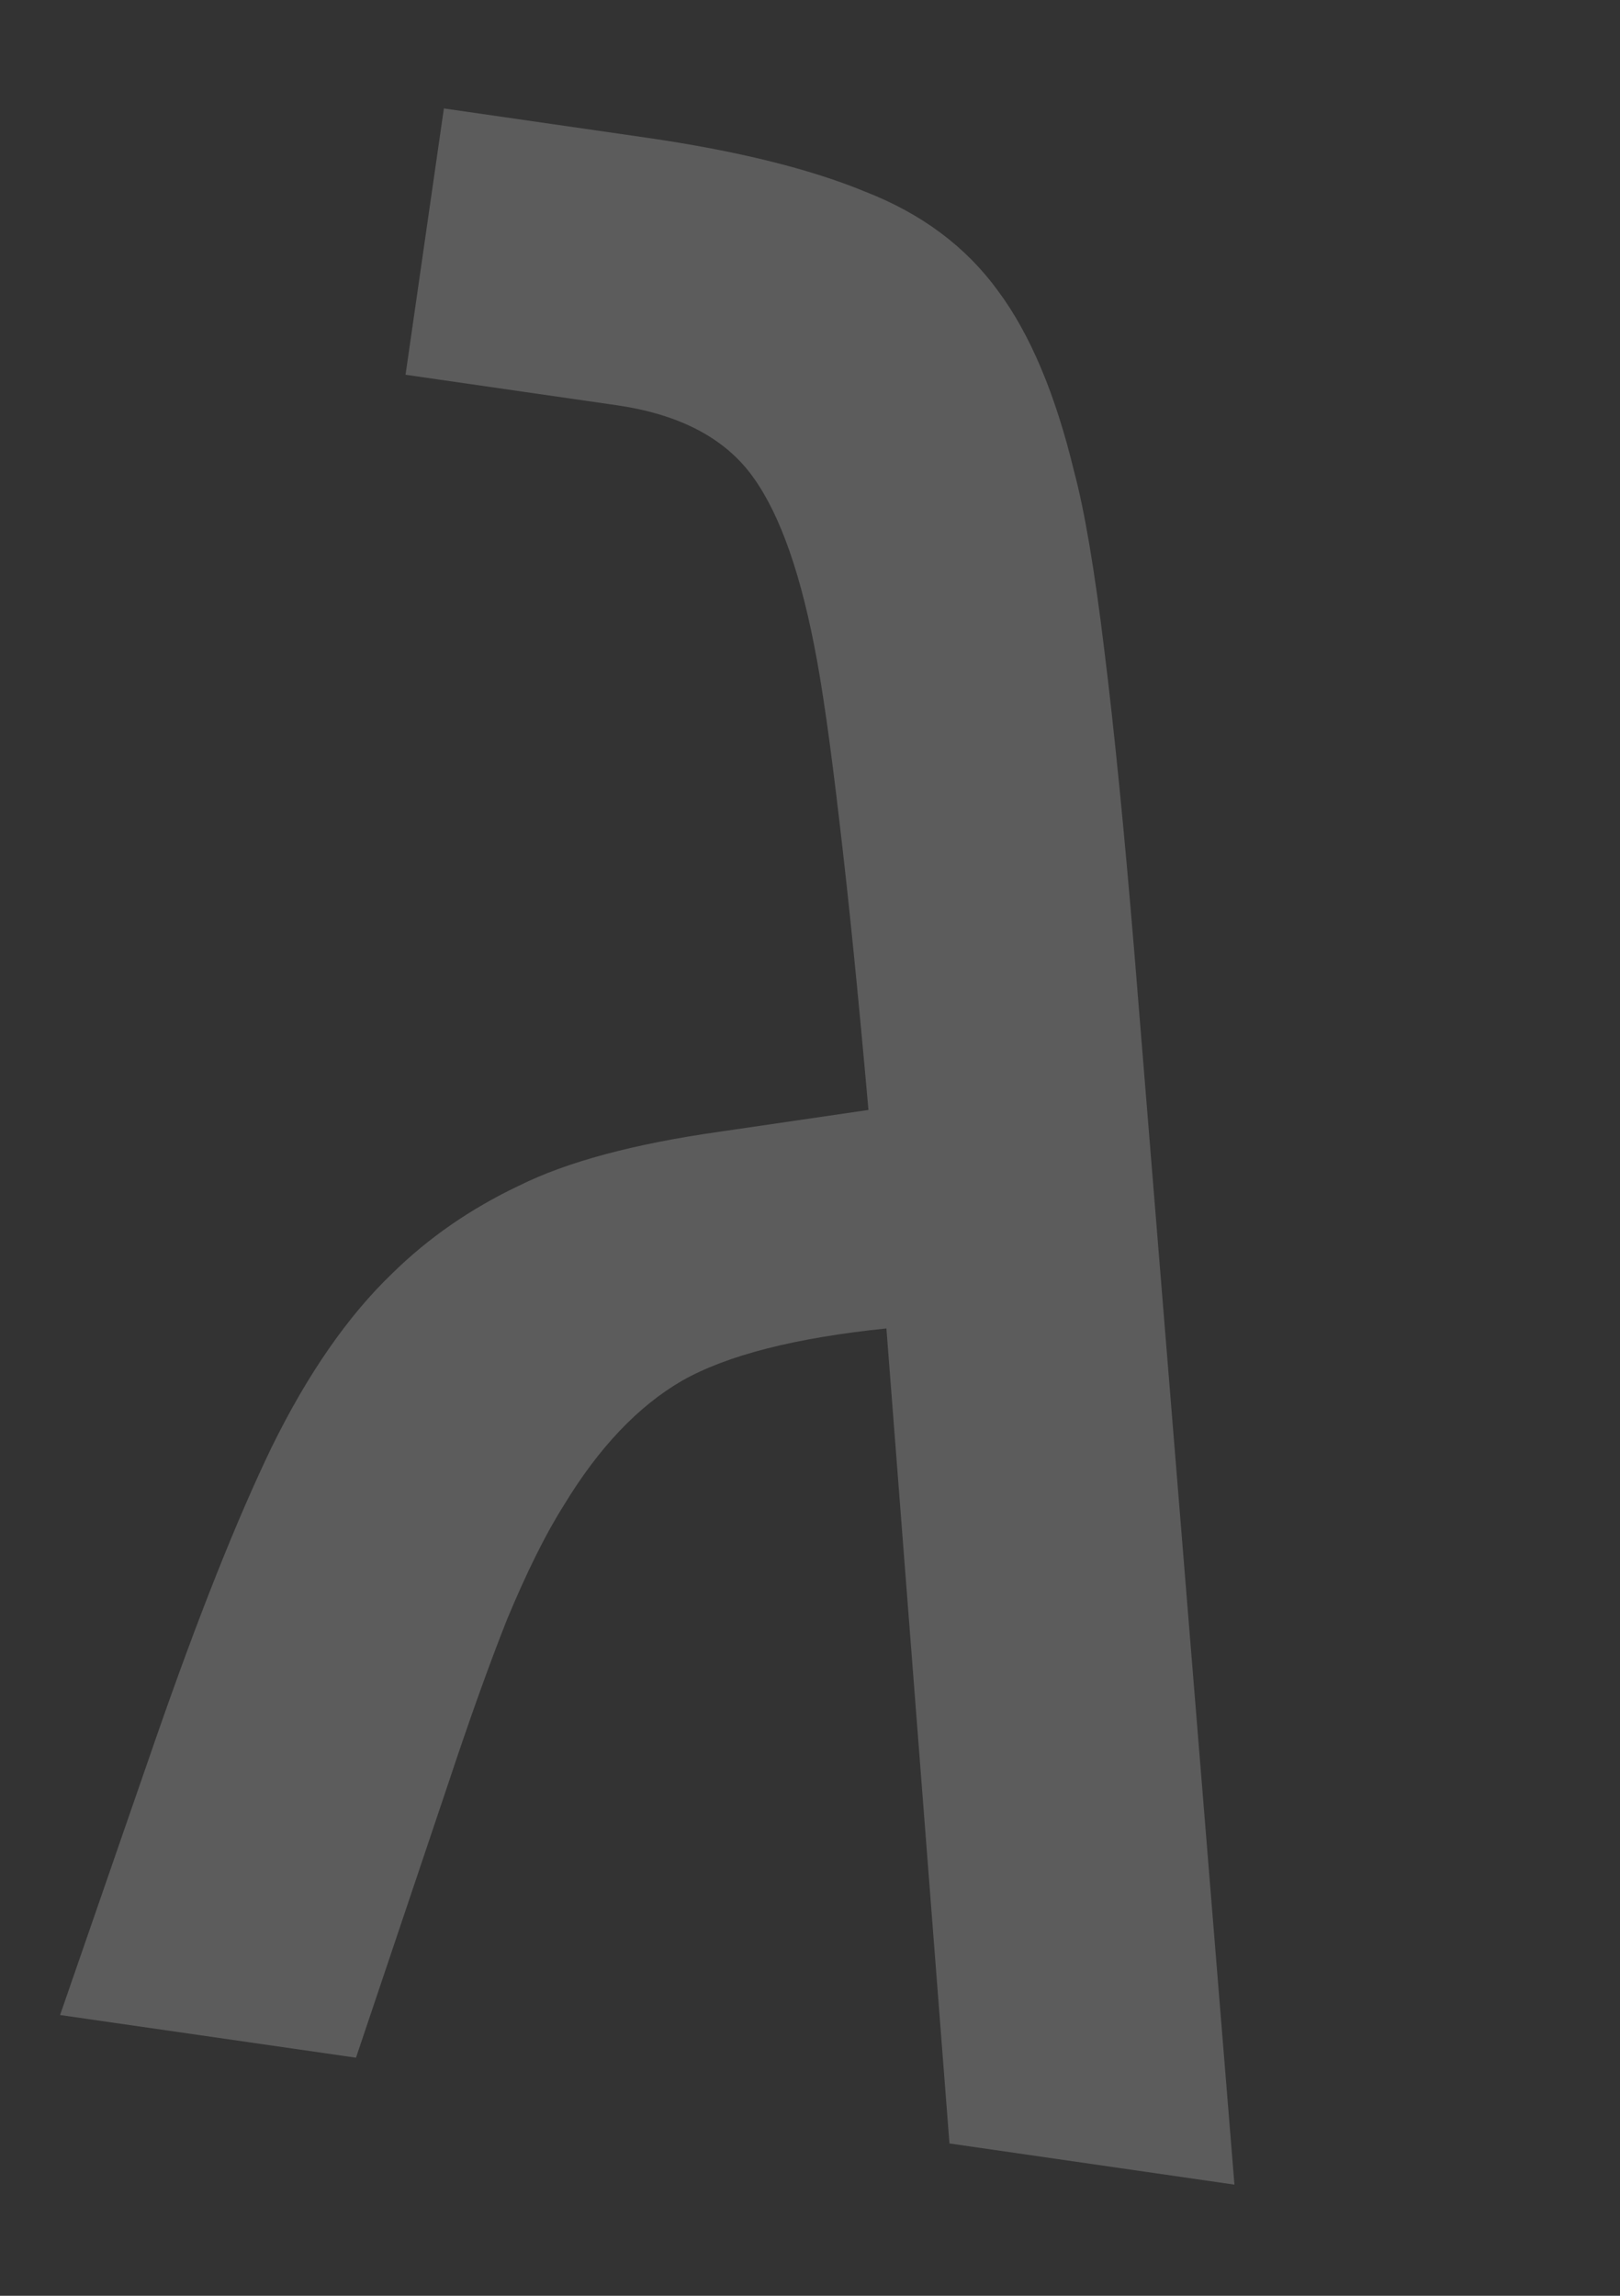 <?xml version="1.0" encoding="UTF-8"?> <svg xmlns="http://www.w3.org/2000/svg" width="12" height="17" viewBox="0 0 12 17" fill="none"><rect x="0" y="0" width="12" height="17" fill="#333333" stroke="none"/> <path opacity="0.2" d="M4.785 1.019C5.457 1.116 5.999 1.25 6.408 1.419C6.827 1.582 7.155 1.827 7.392 2.153C7.63 2.472 7.818 2.918 7.956 3.49C8.033 3.777 8.108 4.218 8.18 4.813C8.253 5.4 8.327 6.144 8.402 7.047L9.144 16.177L7.033 15.872L6.566 9.837C5.894 9.906 5.389 10.034 5.054 10.223C4.727 10.412 4.434 10.721 4.175 11.149C4.042 11.359 3.903 11.639 3.757 11.989C3.621 12.332 3.476 12.738 3.321 13.205L2.637 15.237L0.445 14.921L1.156 12.868C1.467 11.974 1.752 11.257 2.011 10.719C2.279 10.173 2.578 9.743 2.908 9.427C3.174 9.166 3.486 8.95 3.842 8.781C4.199 8.603 4.696 8.47 5.332 8.38L6.433 8.219C6.358 7.372 6.287 6.663 6.219 6.093C6.152 5.515 6.09 5.075 6.03 4.775C5.912 4.174 5.749 3.744 5.542 3.485C5.334 3.226 5.01 3.065 4.57 3.001L3.004 2.775L3.288 0.803L4.785 1.019Z" fill="white"></path> </svg> 